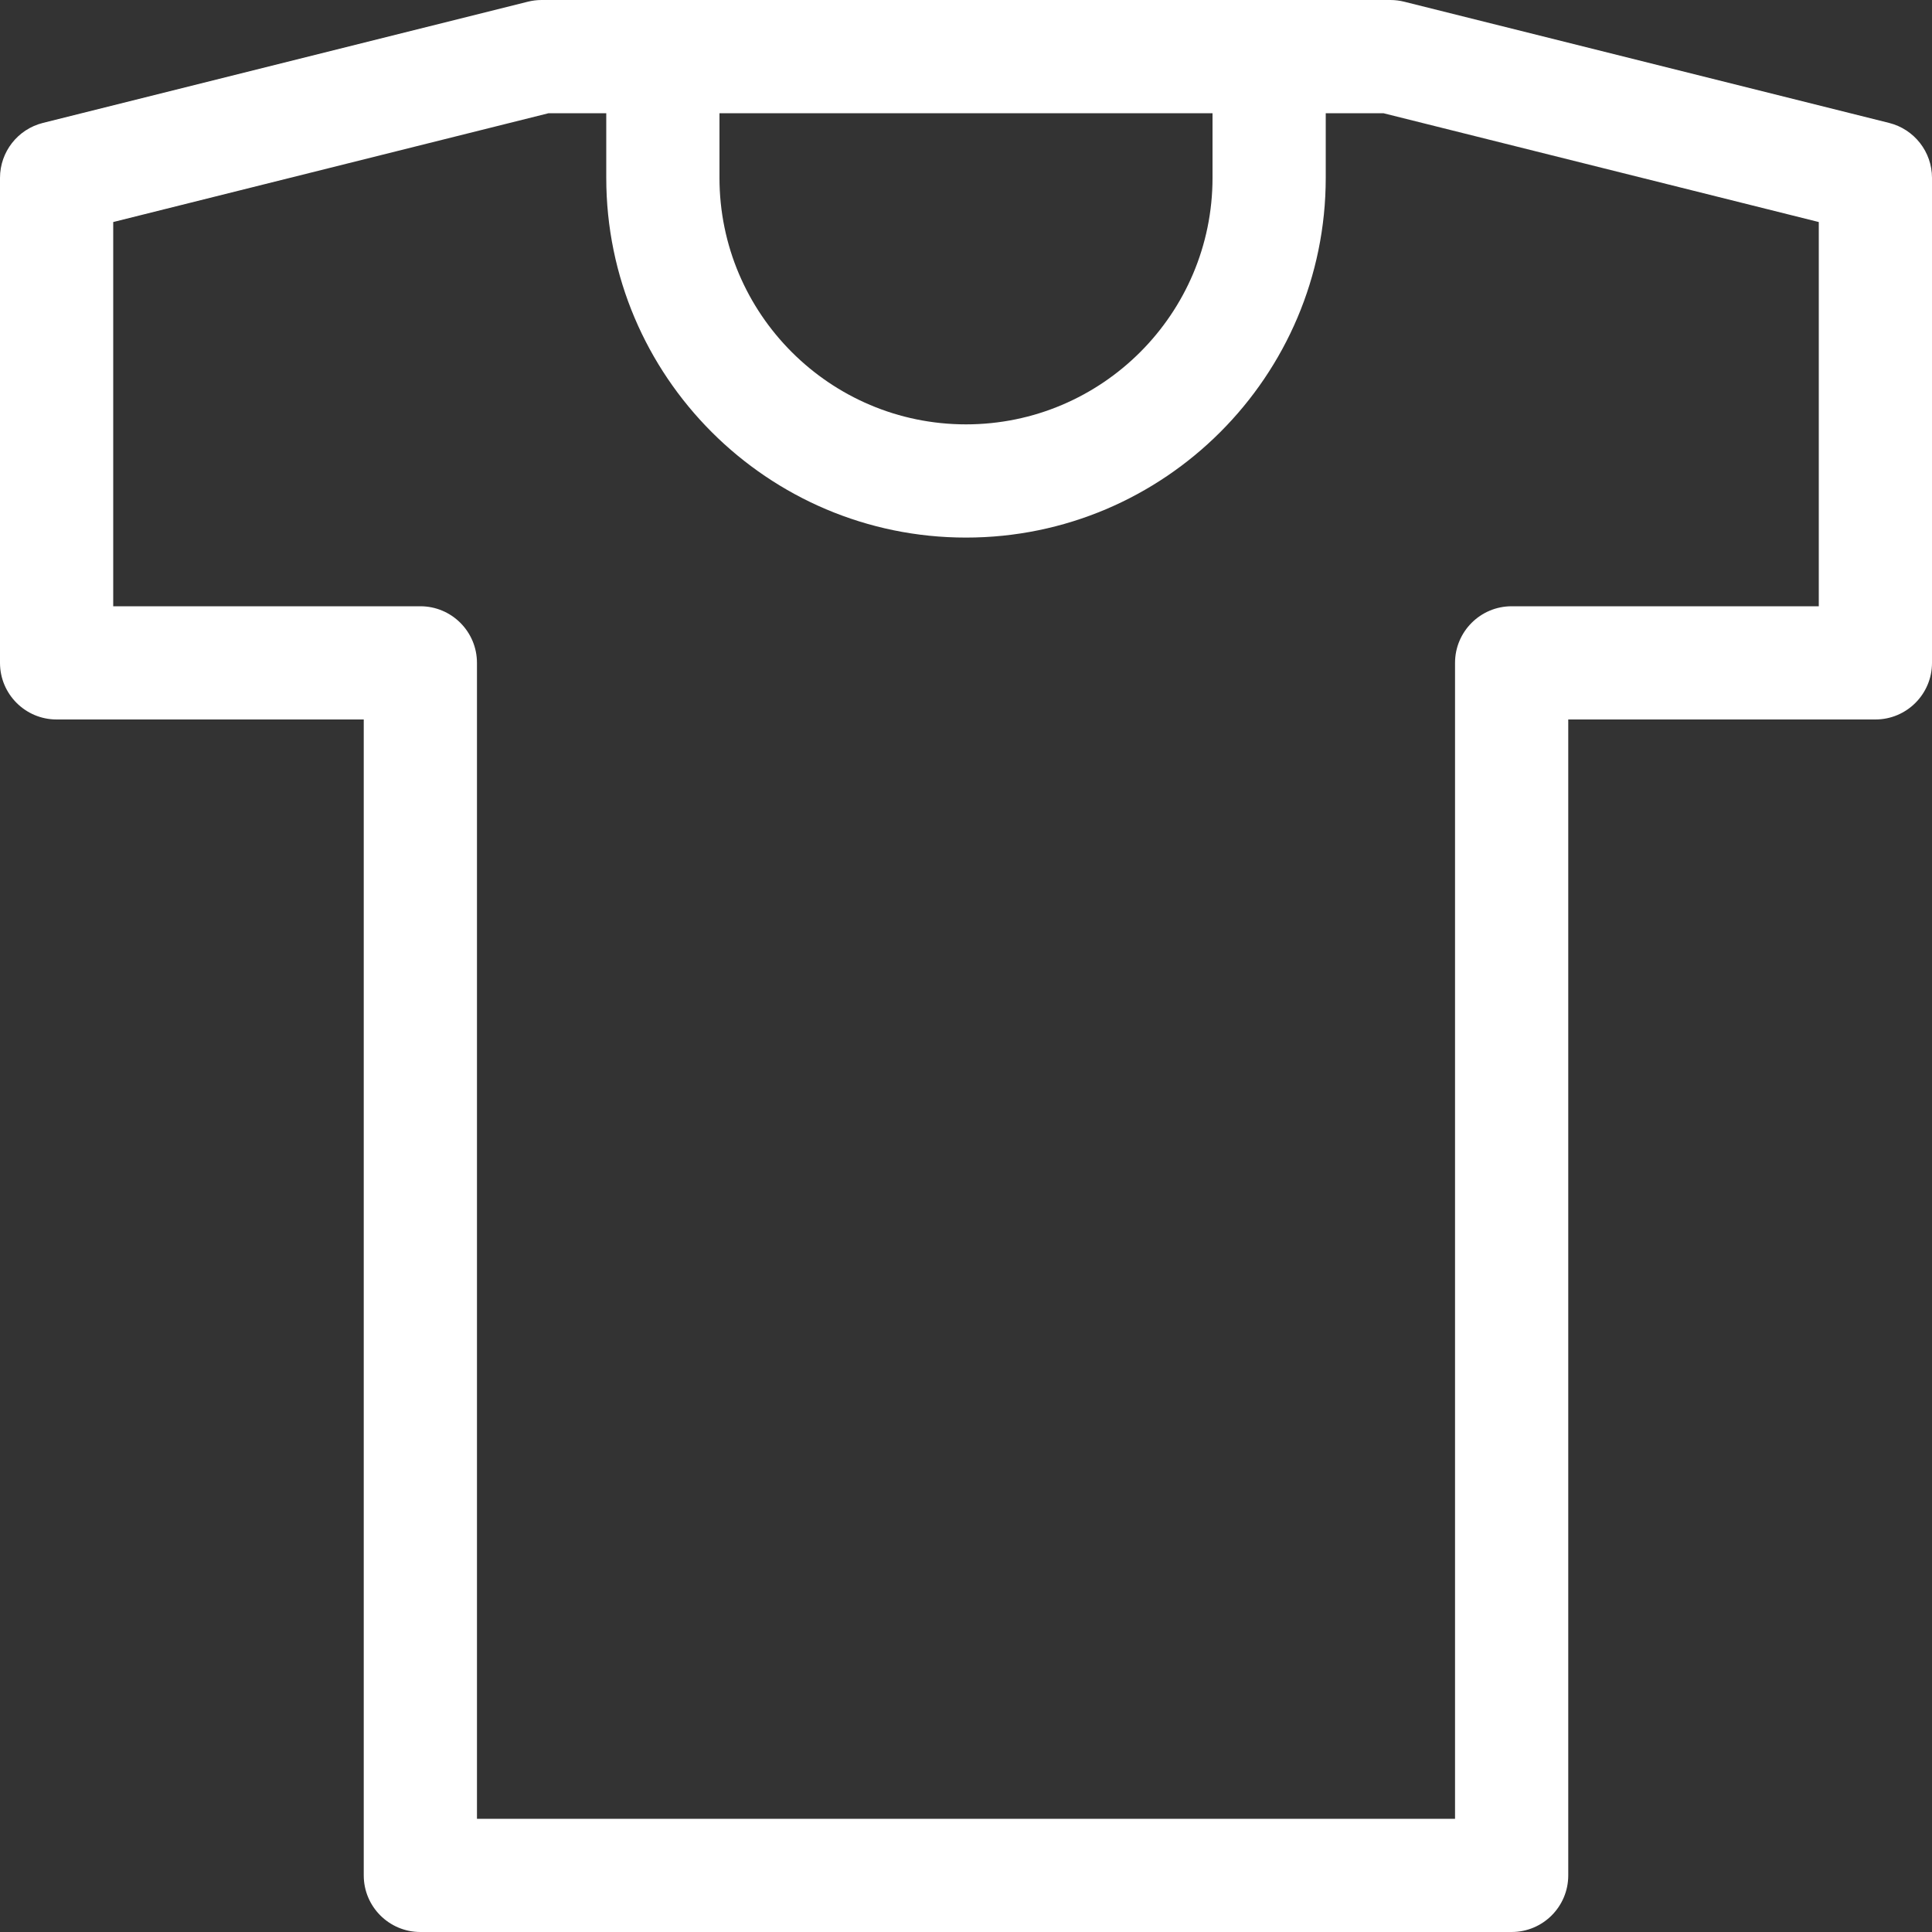 <svg width="40" height="40" viewBox="0 0 40 40" fill="none" xmlns="http://www.w3.org/2000/svg">
<rect x="0" y="0" width="40" height="40" fill="#333333" stroke="none"/>
<path d="M39.112 2.545L29.071 0.035C28.978 0.012 28.882 0 28.787 0H26.276H13.724H11.213C11.118 0 11.022 0.012 10.929 0.035L0.888 2.545C0.366 2.676 0 3.145 0 3.682V13.724C0 14.371 0.525 14.896 1.172 14.896H7.531V38.828C7.531 39.475 8.056 40 8.703 40H31.297C31.944 40 32.469 39.475 32.469 38.828V14.896H38.828C39.475 14.896 40 14.371 40 13.724V3.682C40 3.145 39.634 2.676 39.112 2.545ZM14.896 2.344H25.104V3.682C25.104 6.497 22.814 8.786 20 8.786C17.186 8.786 14.896 6.497 14.896 3.682V2.344ZM37.656 12.552H31.297C30.65 12.552 30.125 13.077 30.125 13.724V37.656H9.875V13.724C9.875 13.077 9.35 12.552 8.703 12.552H2.344V4.597L11.358 2.344H12.552V3.682C12.552 7.789 15.893 11.13 20 11.13C24.107 11.13 27.448 7.789 27.448 3.682V2.344H28.642L37.656 4.597V12.552Z" fill="white"/>
</svg>
